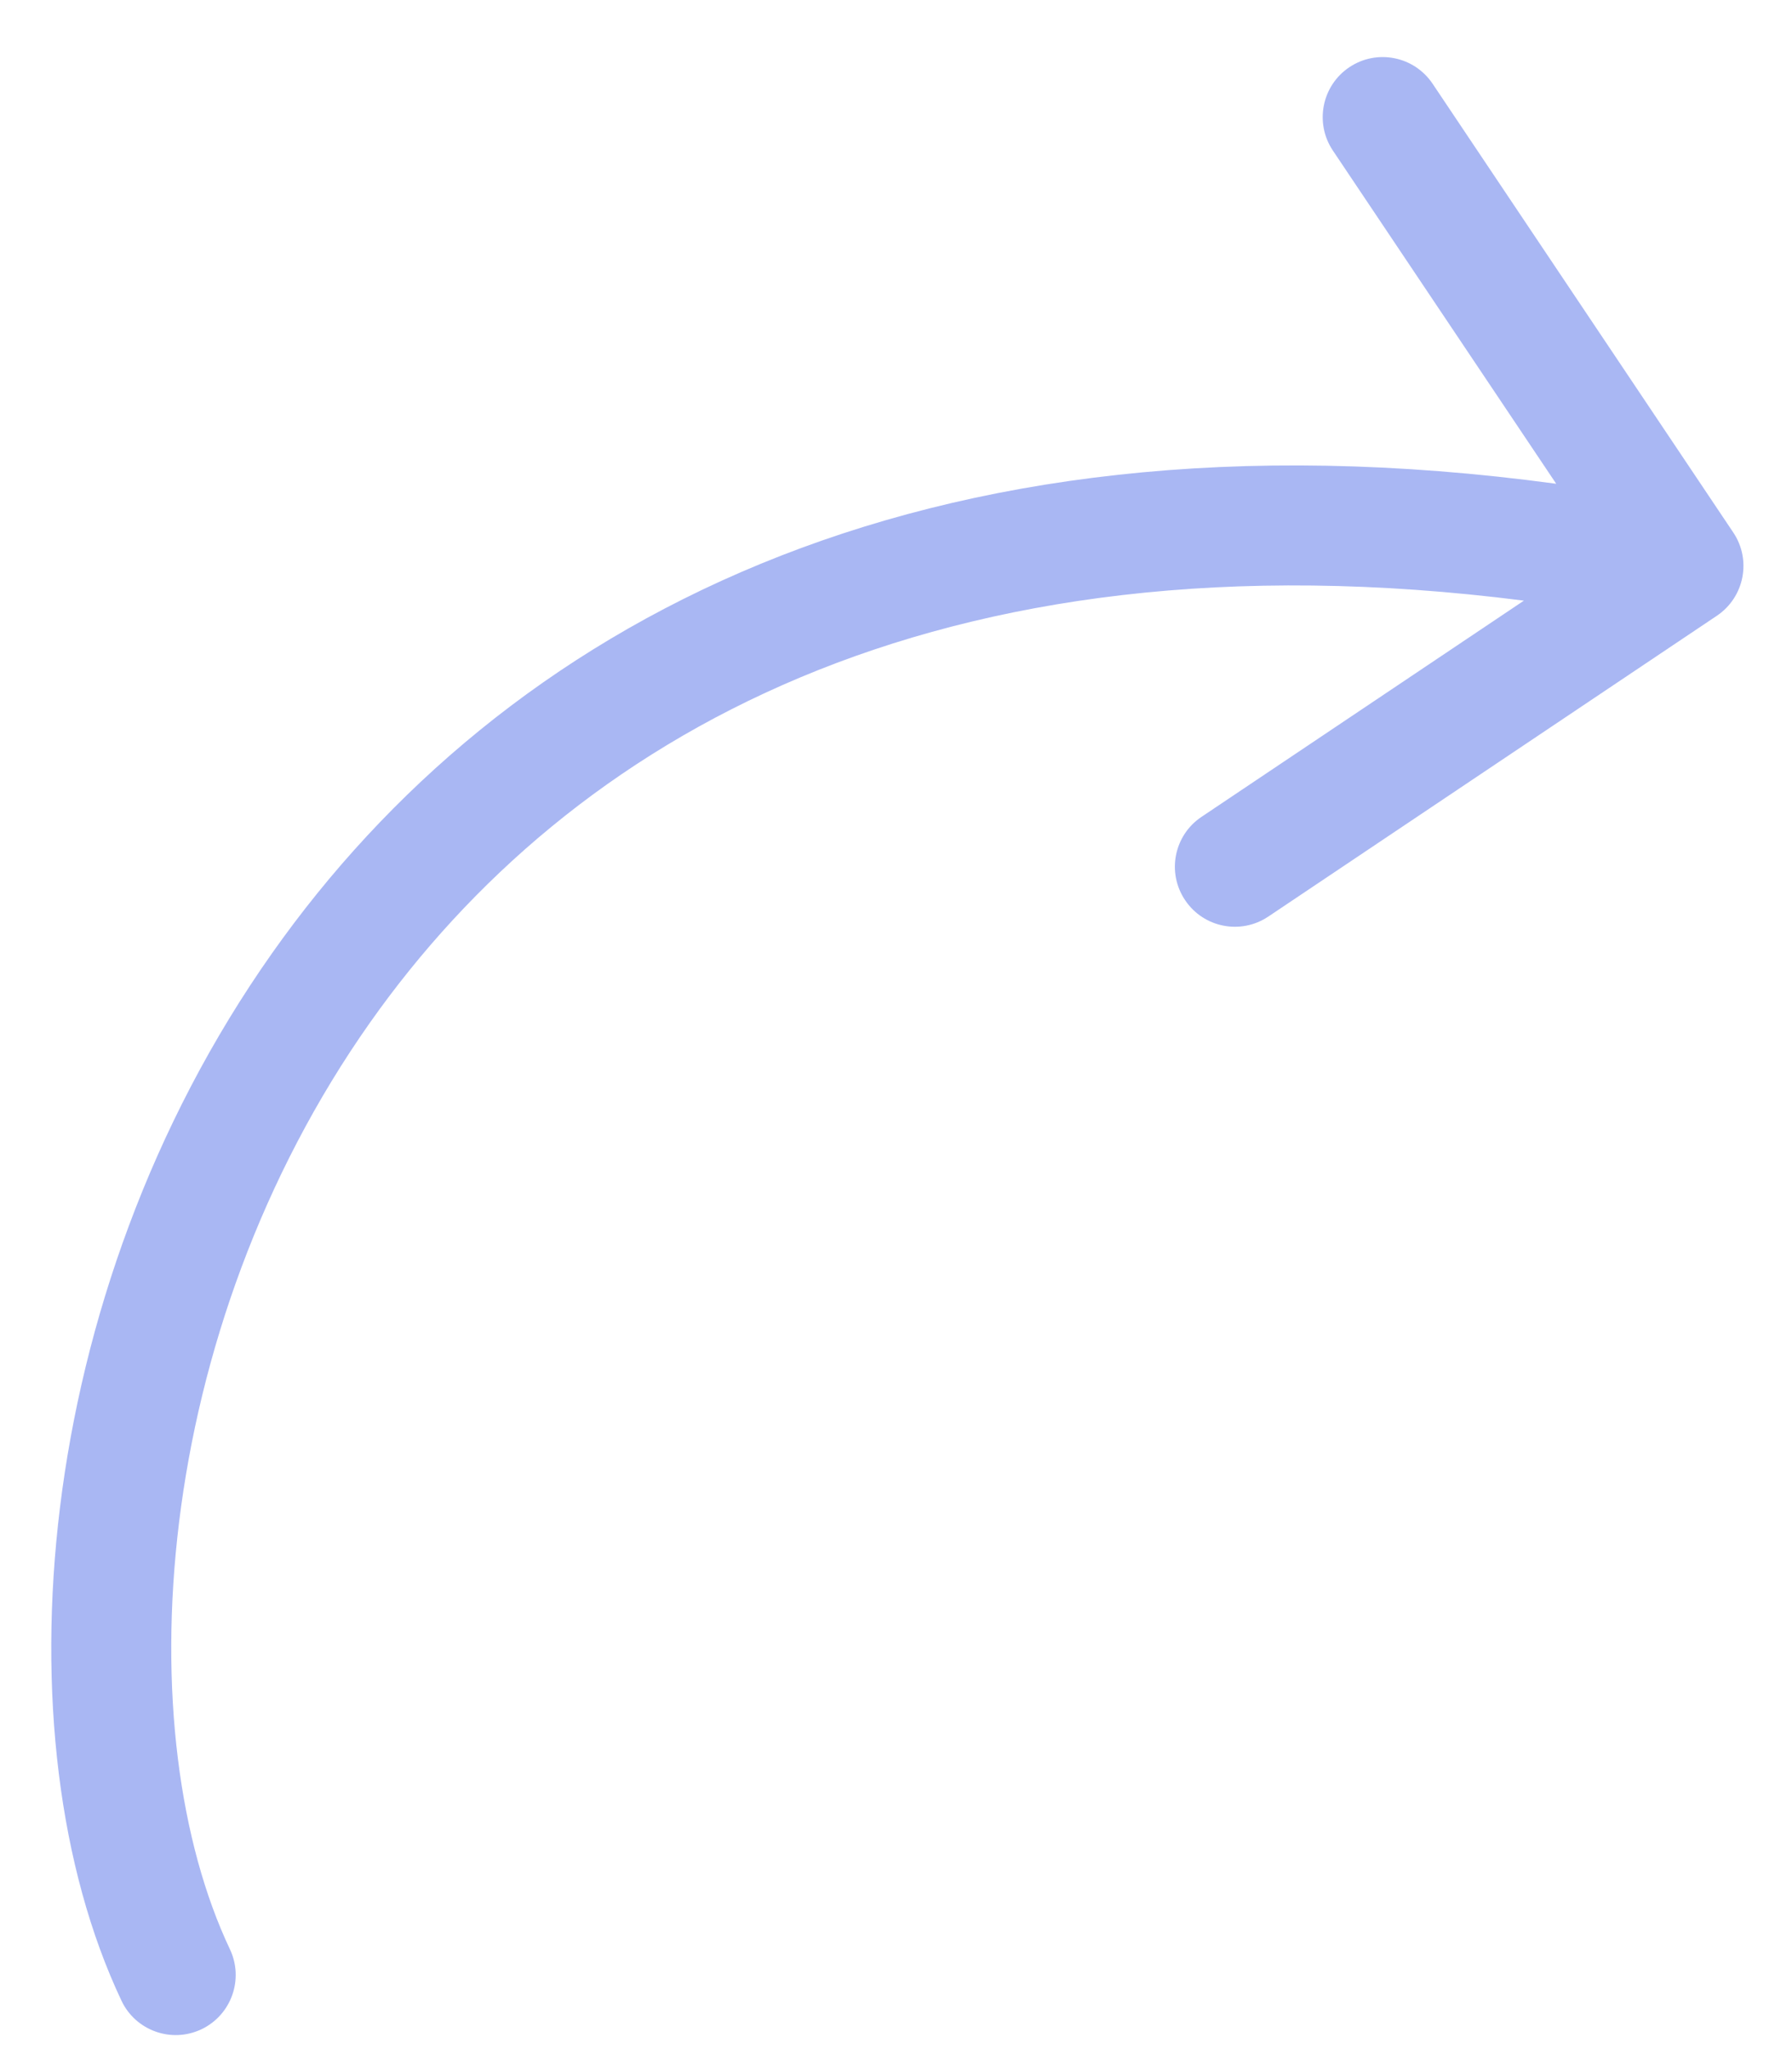 <?xml version="1.0" encoding="UTF-8"?> <svg xmlns="http://www.w3.org/2000/svg" width="28" height="32" viewBox="0 0 28 32" fill="none"> <path fill-rule="evenodd" clip-rule="evenodd" d="M27.082 8.315C27.371 8.745 27.256 9.327 26.826 9.616L19.817 14.314C19.387 14.602 18.805 14.488 18.517 14.057C18.228 13.627 18.343 13.045 18.773 12.757L23.811 9.38C14.588 8.203 8.895 11.557 5.783 15.967C4.079 18.383 3.12 21.154 2.799 23.765C2.476 26.388 2.805 28.777 3.593 30.442C3.814 30.91 3.614 31.469 3.146 31.691C2.678 31.912 2.119 31.712 1.898 31.244C0.92 29.177 0.584 26.412 0.938 23.536C1.293 20.648 2.352 17.578 4.251 14.886C7.84 9.799 14.327 6.203 24.316 7.555L20.826 2.351C20.538 1.921 20.653 1.338 21.083 1.05C21.513 0.762 22.095 0.877 22.384 1.307L27.082 8.315Z" fill="#A9B7F3"></path> </svg> 